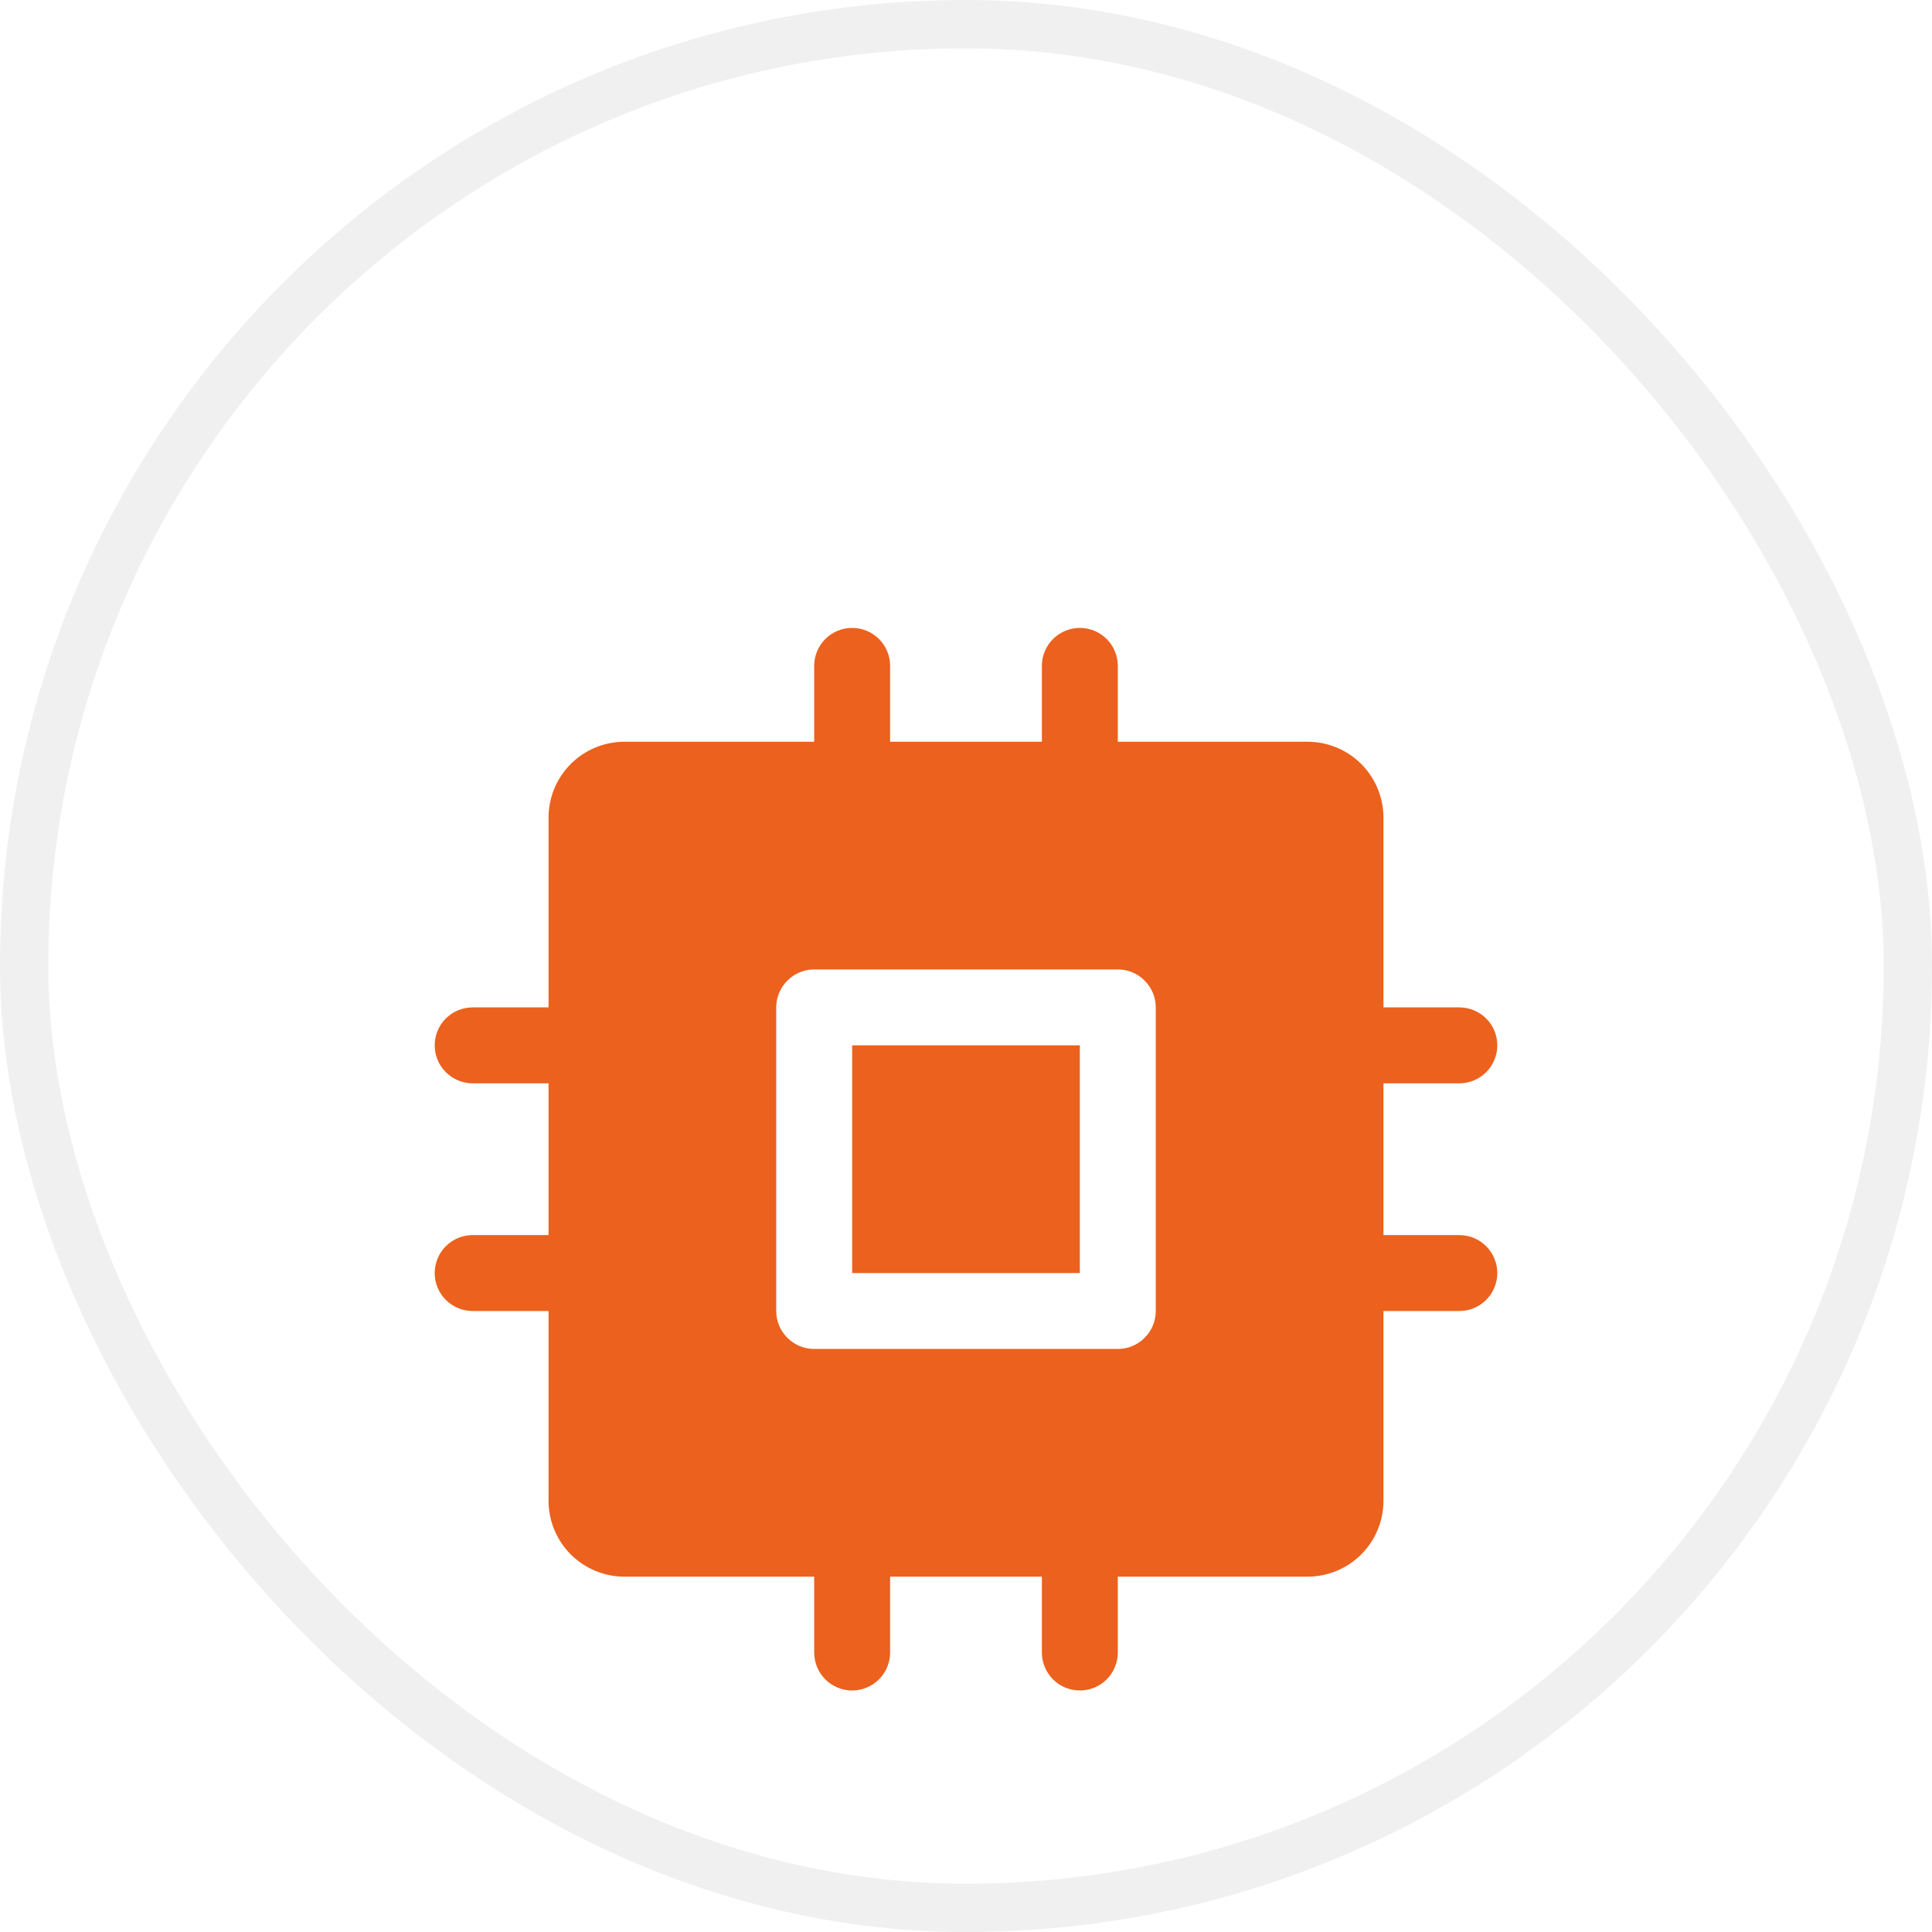 <svg width="40" height="40" viewBox="0 0 40 40" fill="none" xmlns="http://www.w3.org/2000/svg">
<rect x="0.5" y="0.5" width="39" height="39" rx="19.5" stroke="#F0F0F1"/>
<g filter="url(#filter0_d_2870_4846)">
<path d="M17.643 17.643H22.357V22.357H17.643V17.643ZM31 22.357C31 22.566 30.917 22.765 30.77 22.913C30.622 23.06 30.423 23.143 30.214 23.143H28.643V27.071C28.643 27.488 28.477 27.888 28.183 28.183C27.888 28.477 27.488 28.643 27.071 28.643H23.143V30.214C23.143 30.423 23.06 30.622 22.913 30.77C22.765 30.917 22.566 31 22.357 31C22.149 31 21.949 30.917 21.802 30.77C21.654 30.622 21.571 30.423 21.571 30.214V28.643H18.429V30.214C18.429 30.423 18.346 30.622 18.198 30.77C18.051 30.917 17.851 31 17.643 31C17.434 31 17.235 30.917 17.087 30.77C16.94 30.622 16.857 30.423 16.857 30.214V28.643H12.929C12.512 28.643 12.112 28.477 11.817 28.183C11.523 27.888 11.357 27.488 11.357 27.071V23.143H9.786C9.577 23.143 9.377 23.06 9.23 22.913C9.083 22.765 9 22.566 9 22.357C9 22.149 9.083 21.949 9.23 21.802C9.377 21.654 9.577 21.571 9.786 21.571H11.357V18.429H9.786C9.577 18.429 9.377 18.346 9.23 18.198C9.083 18.051 9 17.851 9 17.643C9 17.434 9.083 17.235 9.23 17.087C9.377 16.94 9.577 16.857 9.786 16.857H11.357V12.929C11.357 12.512 11.523 12.112 11.817 11.817C12.112 11.523 12.512 11.357 12.929 11.357H16.857V9.786C16.857 9.577 16.94 9.377 17.087 9.23C17.235 9.083 17.434 9 17.643 9C17.851 9 18.051 9.083 18.198 9.23C18.346 9.377 18.429 9.577 18.429 9.786V11.357H21.571V9.786C21.571 9.577 21.654 9.377 21.802 9.23C21.949 9.083 22.149 9 22.357 9C22.566 9 22.765 9.083 22.913 9.23C23.06 9.377 23.143 9.577 23.143 9.786V11.357H27.071C27.488 11.357 27.888 11.523 28.183 11.817C28.477 12.112 28.643 12.512 28.643 12.929V16.857H30.214C30.423 16.857 30.622 16.94 30.77 17.087C30.917 17.235 31 17.434 31 17.643C31 17.851 30.917 18.051 30.77 18.198C30.622 18.346 30.423 18.429 30.214 18.429H28.643V21.571H30.214C30.423 21.571 30.622 21.654 30.77 21.802C30.917 21.949 31 22.149 31 22.357ZM23.929 16.857C23.929 16.649 23.846 16.449 23.698 16.302C23.551 16.154 23.351 16.071 23.143 16.071H16.857C16.649 16.071 16.449 16.154 16.302 16.302C16.154 16.449 16.071 16.649 16.071 16.857V23.143C16.071 23.351 16.154 23.551 16.302 23.698C16.449 23.846 16.649 23.929 16.857 23.929H23.143C23.351 23.929 23.551 23.846 23.698 23.698C23.846 23.551 23.929 23.351 23.929 23.143V16.857Z" fill="#EC611D"/>
</g>
<defs>
<filter id="filter0_d_2870_4846" x="5" y="9" width="30" height="30" filterUnits="userSpaceOnUse" color-interpolation-filters="sRGB">
<feFlood flood-opacity="0" result="BackgroundImageFix"/>
<feColorMatrix in="SourceAlpha" type="matrix" values="0 0 0 0 0 0 0 0 0 0 0 0 0 0 0 0 0 0 127 0" result="hardAlpha"/>
<feOffset dy="4"/>
<feGaussianBlur stdDeviation="2"/>
<feComposite in2="hardAlpha" operator="out"/>
<feColorMatrix type="matrix" values="0 0 0 0 0 0 0 0 0 0 0 0 0 0 0 0 0 0 0.15 0"/>
<feBlend mode="normal" in2="BackgroundImageFix" result="effect1_dropShadow_2870_4846"/>
<feBlend mode="normal" in="SourceGraphic" in2="effect1_dropShadow_2870_4846" result="shape"/>
</filter>
</defs>
</svg>
